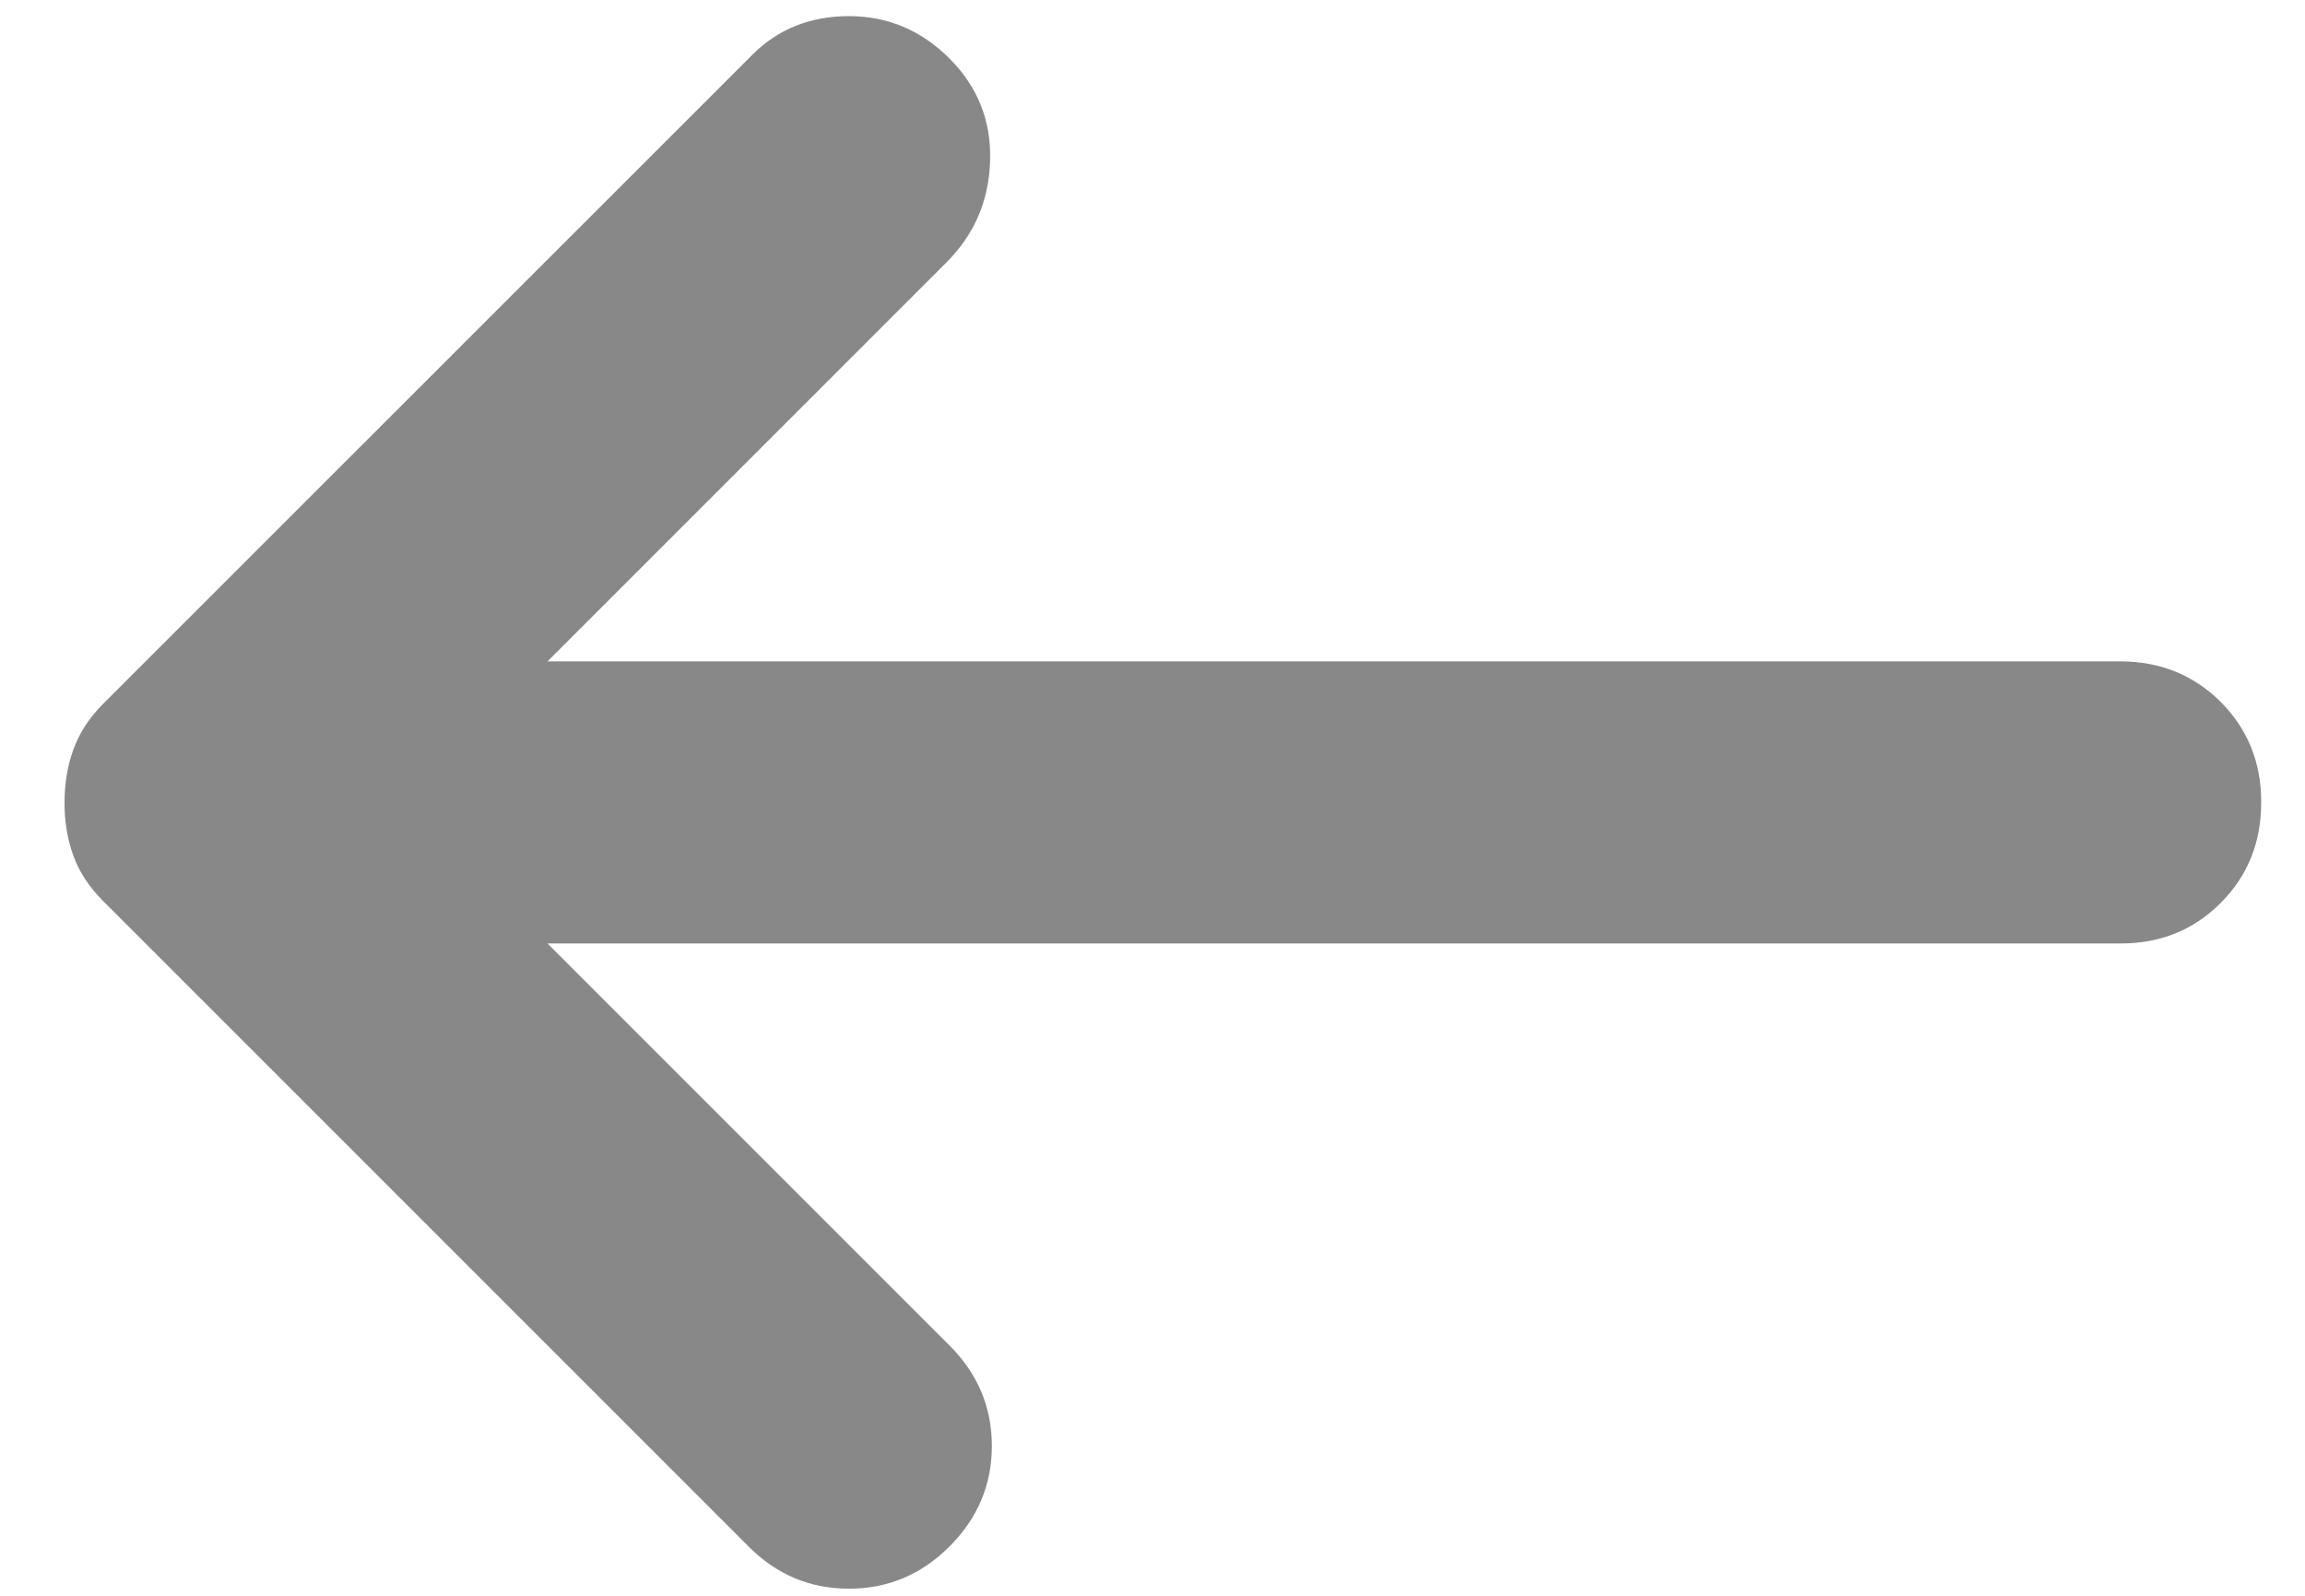 <svg width="13" height="9" viewBox="0 0 13 9" fill="none" xmlns="http://www.w3.org/2000/svg">
<path d="M5.355 0.33C5.514 0.489 5.591 0.681 5.584 0.906C5.578 1.132 5.495 1.324 5.335 1.483L3.088 3.73L11.957 3.73C12.183 3.73 12.372 3.807 12.525 3.959C12.677 4.112 12.754 4.301 12.753 4.526C12.753 4.751 12.677 4.94 12.524 5.093C12.371 5.246 12.182 5.322 11.957 5.321L3.088 5.321L5.355 7.588C5.514 7.747 5.594 7.936 5.594 8.155C5.594 8.374 5.514 8.563 5.355 8.722C5.196 8.881 5.007 8.96 4.788 8.96C4.569 8.96 4.38 8.881 4.222 8.722L0.582 5.082C0.503 5.003 0.446 4.917 0.413 4.824C0.38 4.731 0.363 4.632 0.364 4.526C0.364 4.42 0.38 4.32 0.414 4.227C0.447 4.135 0.503 4.048 0.582 3.969L4.242 0.31C4.387 0.164 4.57 0.091 4.788 0.091C5.007 0.091 5.196 0.171 5.355 0.33Z" fill="#888888"/>
</svg>

